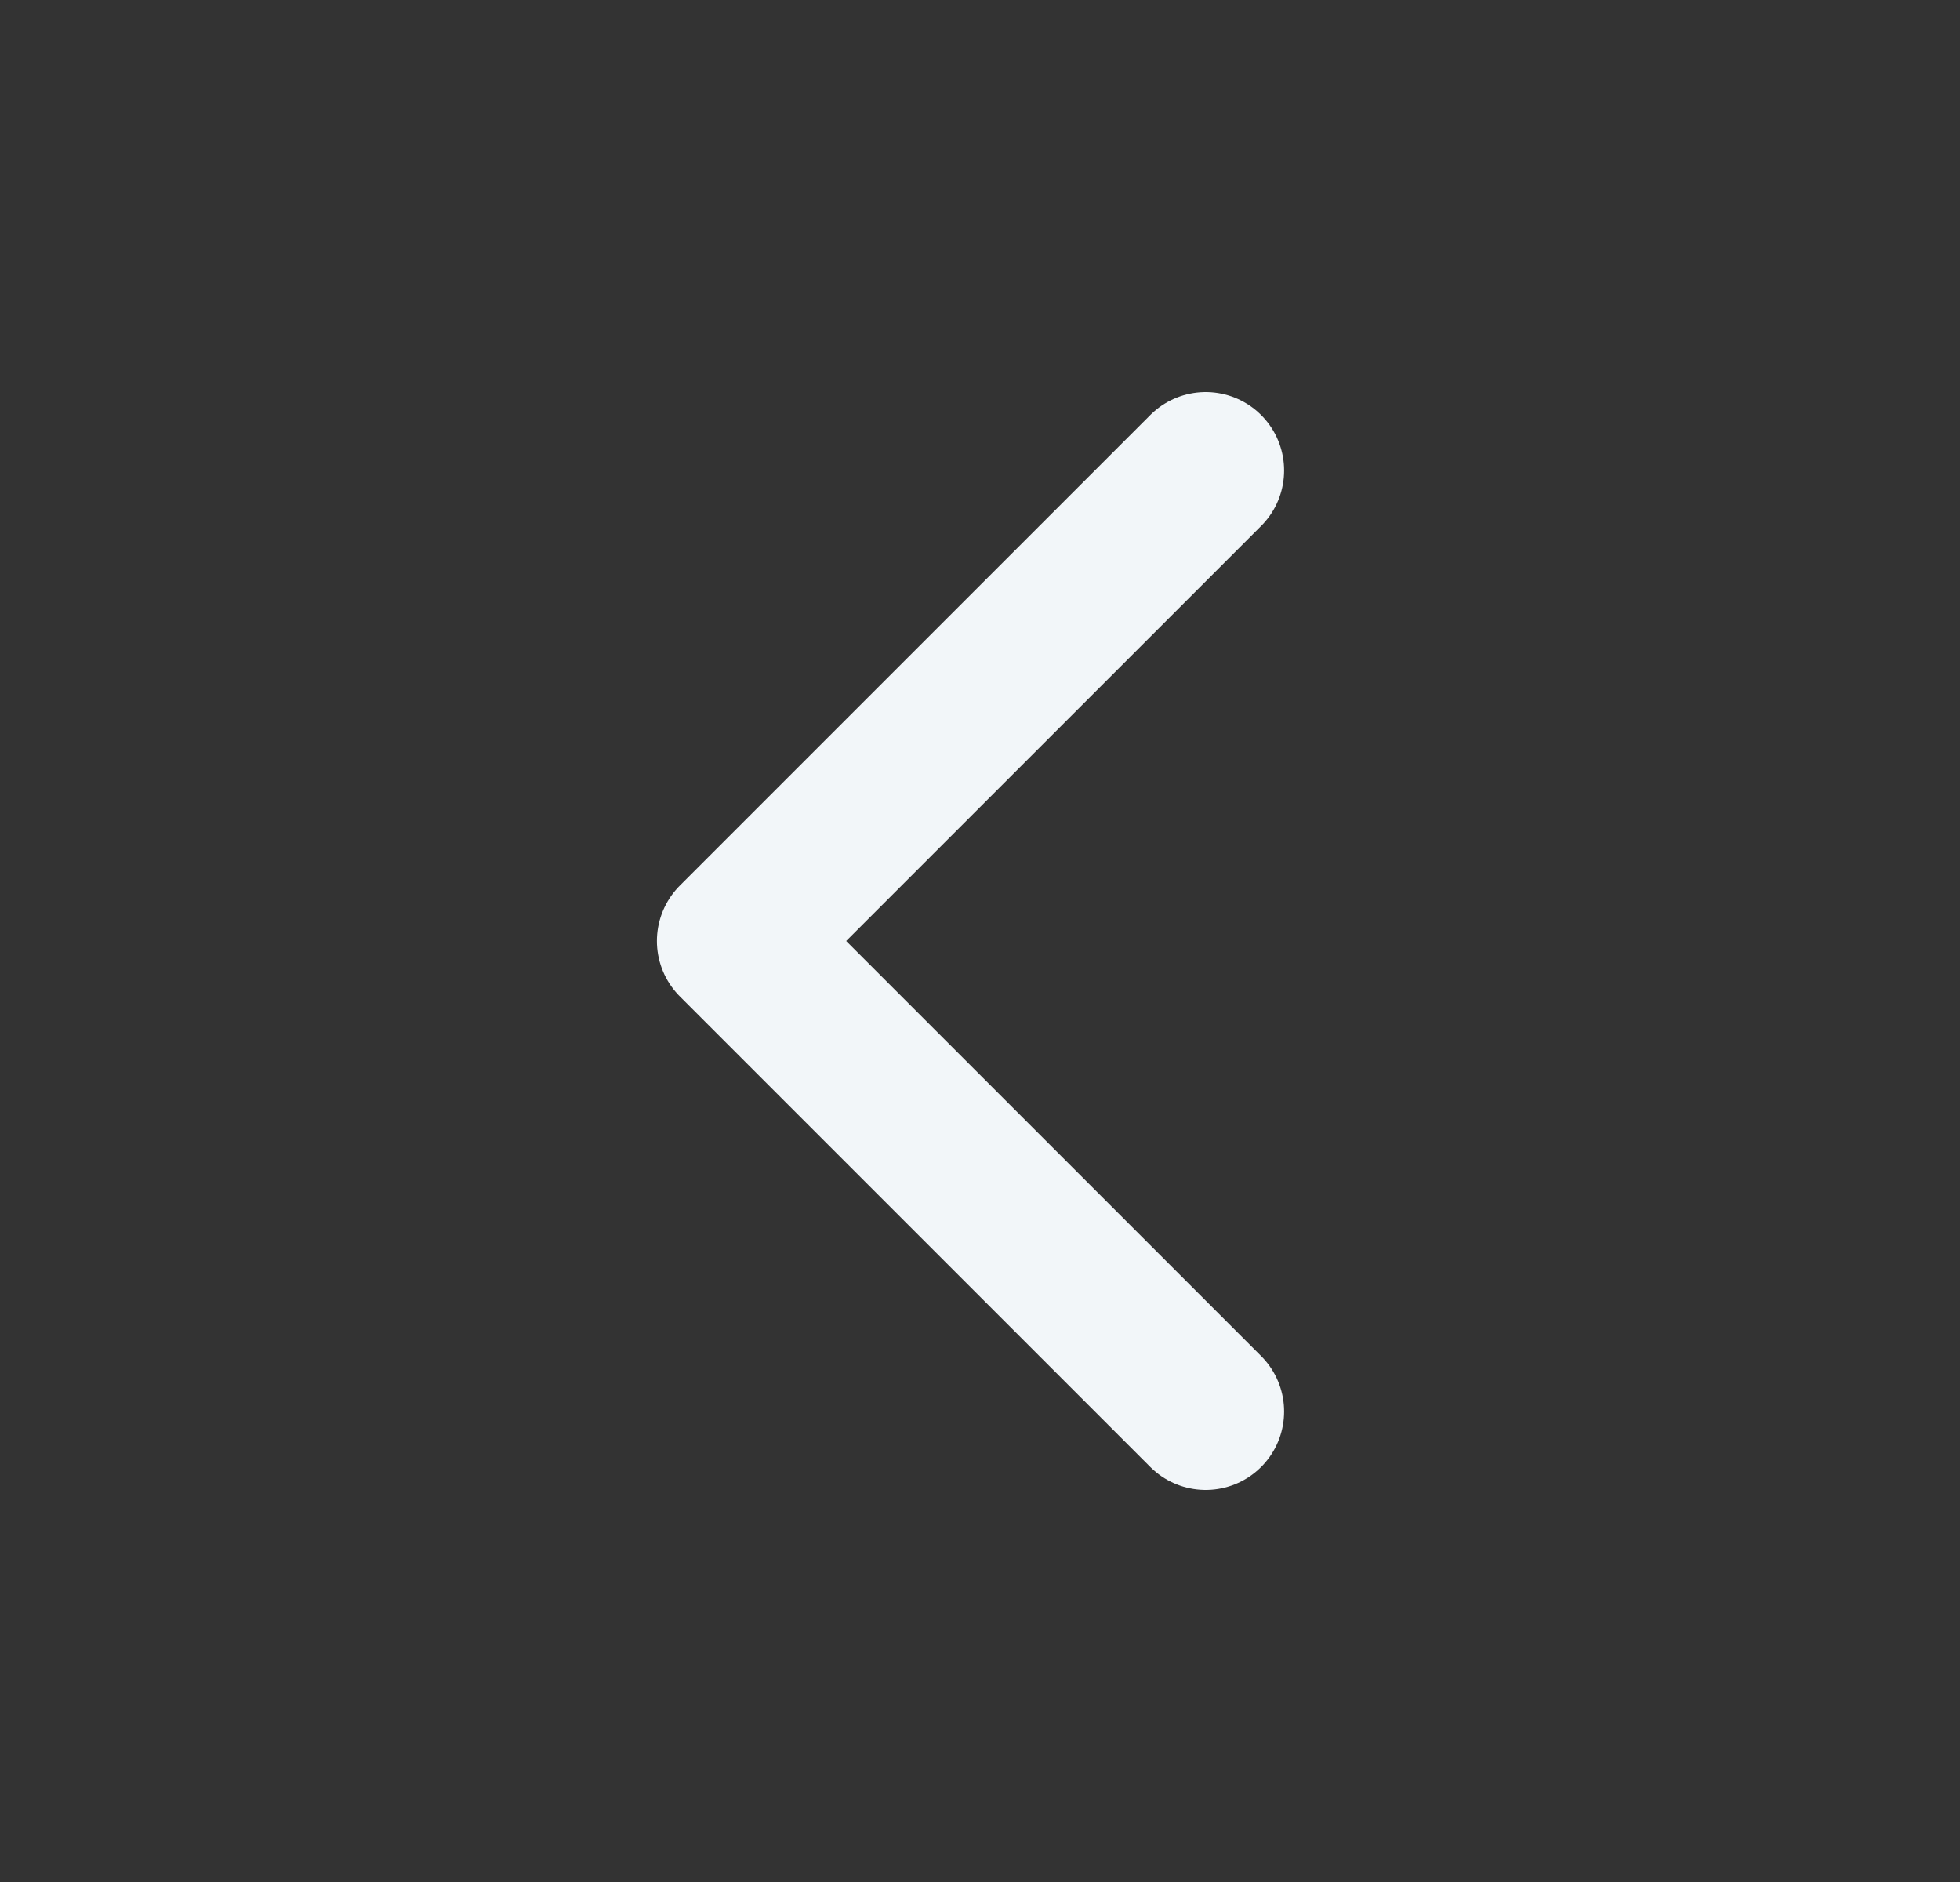 <svg width="25" height="24" viewBox="0 0 25 24" fill="none" xmlns="http://www.w3.org/2000/svg">
<rect x="0" y="0" width="25" height="24" fill="#333333" stroke="none"/>
<path d="M15.379 6L9.379 12L15.379 18" stroke="#F2F6F9" stroke-width="2" stroke-linecap="round" stroke-linejoin="round"/>
</svg>
